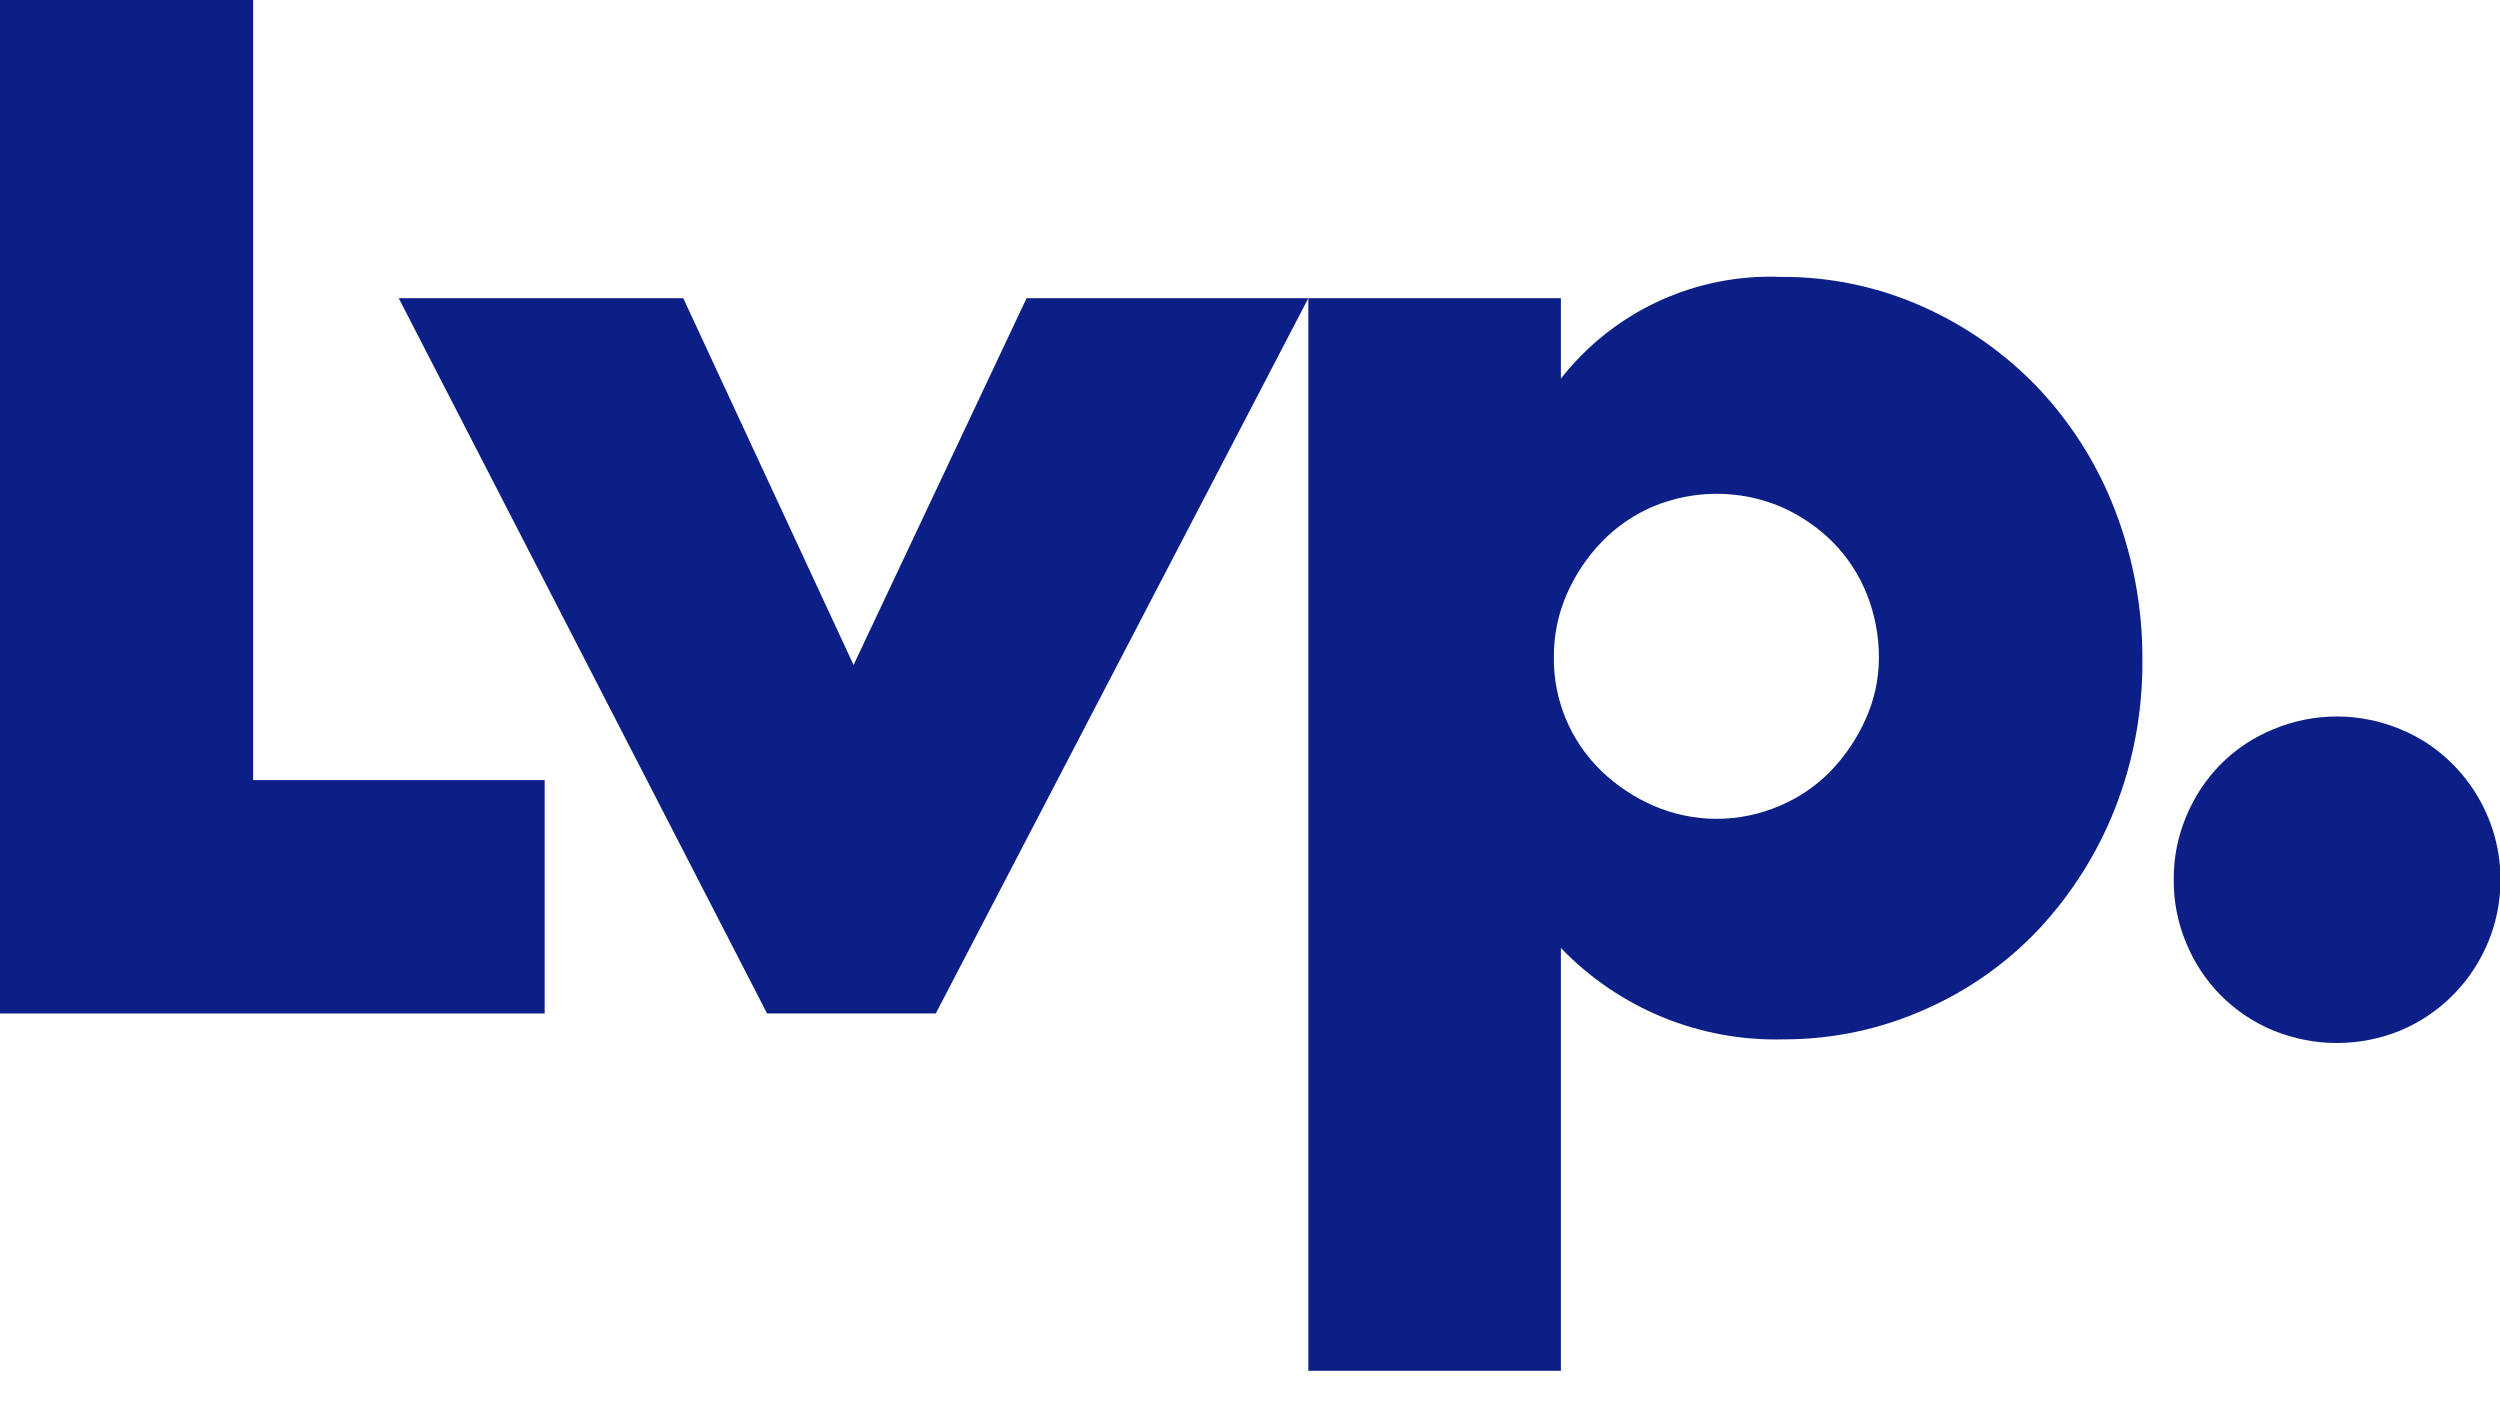 <svg width="66" height="37" viewBox="0 0 66 37" fill="none" xmlns="http://www.w3.org/2000/svg">
<g clip-path="url(#clip0)">
<path d="M0 0V26.756H14.379V20.595H6.683V0H0Z" fill="#0C1F86"/>
<path d="M18.038 7.873L22.534 17.555L27.101 7.873H34.54L24.705 26.755H20.25L10.527 7.873H18.038Z" fill="#0C1F86"/>
<path d="M41.207 36.189H34.54V7.873H41.207V9.996C41.893 9.119 42.779 8.418 43.79 7.951C44.801 7.484 45.908 7.265 47.021 7.31C48.324 7.302 49.614 7.576 50.801 8.114C51.942 8.628 52.972 9.36 53.833 10.27C54.705 11.202 55.387 12.294 55.843 13.486C56.324 14.744 56.567 16.08 56.559 17.427C56.57 18.761 56.327 20.084 55.843 21.327C55.384 22.498 54.71 23.572 53.857 24.496C53.009 25.404 51.986 26.132 50.849 26.635C49.669 27.167 48.388 27.441 47.093 27.439C45.998 27.469 44.909 27.27 43.895 26.855C42.882 26.439 41.966 25.816 41.207 25.026V36.189ZM49.603 17.37C49.606 16.798 49.499 16.23 49.289 15.698C49.085 15.181 48.779 14.71 48.388 14.315C47.99 13.917 47.521 13.598 47.005 13.374C46.471 13.151 45.899 13.036 45.32 13.036C44.742 13.036 44.169 13.151 43.636 13.374C43.131 13.59 42.674 13.904 42.292 14.299C41.905 14.698 41.592 15.164 41.368 15.674C41.135 16.203 41.017 16.776 41.022 17.354C41.016 17.913 41.124 18.468 41.34 18.984C41.556 19.499 41.874 19.966 42.276 20.354C42.677 20.739 43.142 21.049 43.651 21.271C44.178 21.499 44.746 21.617 45.32 21.617C45.894 21.617 46.462 21.499 46.989 21.271C47.494 21.059 47.95 20.747 48.332 20.354C48.713 19.957 49.023 19.497 49.249 18.995C49.479 18.49 49.599 17.942 49.603 17.387" fill="#0C1F86"/>
<path d="M57.387 23.225C57.381 22.651 57.494 22.081 57.717 21.552C57.929 21.036 58.241 20.566 58.634 20.169C59.028 19.774 59.499 19.462 60.017 19.252C60.548 19.03 61.118 18.915 61.694 18.915C62.269 18.915 62.839 19.03 63.37 19.252C63.886 19.462 64.354 19.774 64.746 20.169C65.247 20.67 65.617 21.286 65.825 21.963C66.032 22.641 66.069 23.359 65.933 24.054C65.797 24.749 65.492 25.4 65.045 25.95C64.599 26.5 64.023 26.931 63.37 27.206C62.296 27.645 61.092 27.645 60.017 27.206C59.5 26.993 59.03 26.679 58.635 26.283C58.24 25.886 57.928 25.416 57.717 24.898C57.494 24.369 57.381 23.799 57.387 23.225Z" fill="#0C1F86"/>
</g>
<defs>
<clipPath id="clip0">
<rect width="66" height="36.181" fill="white"/>
</clipPath>
</defs>
</svg>
